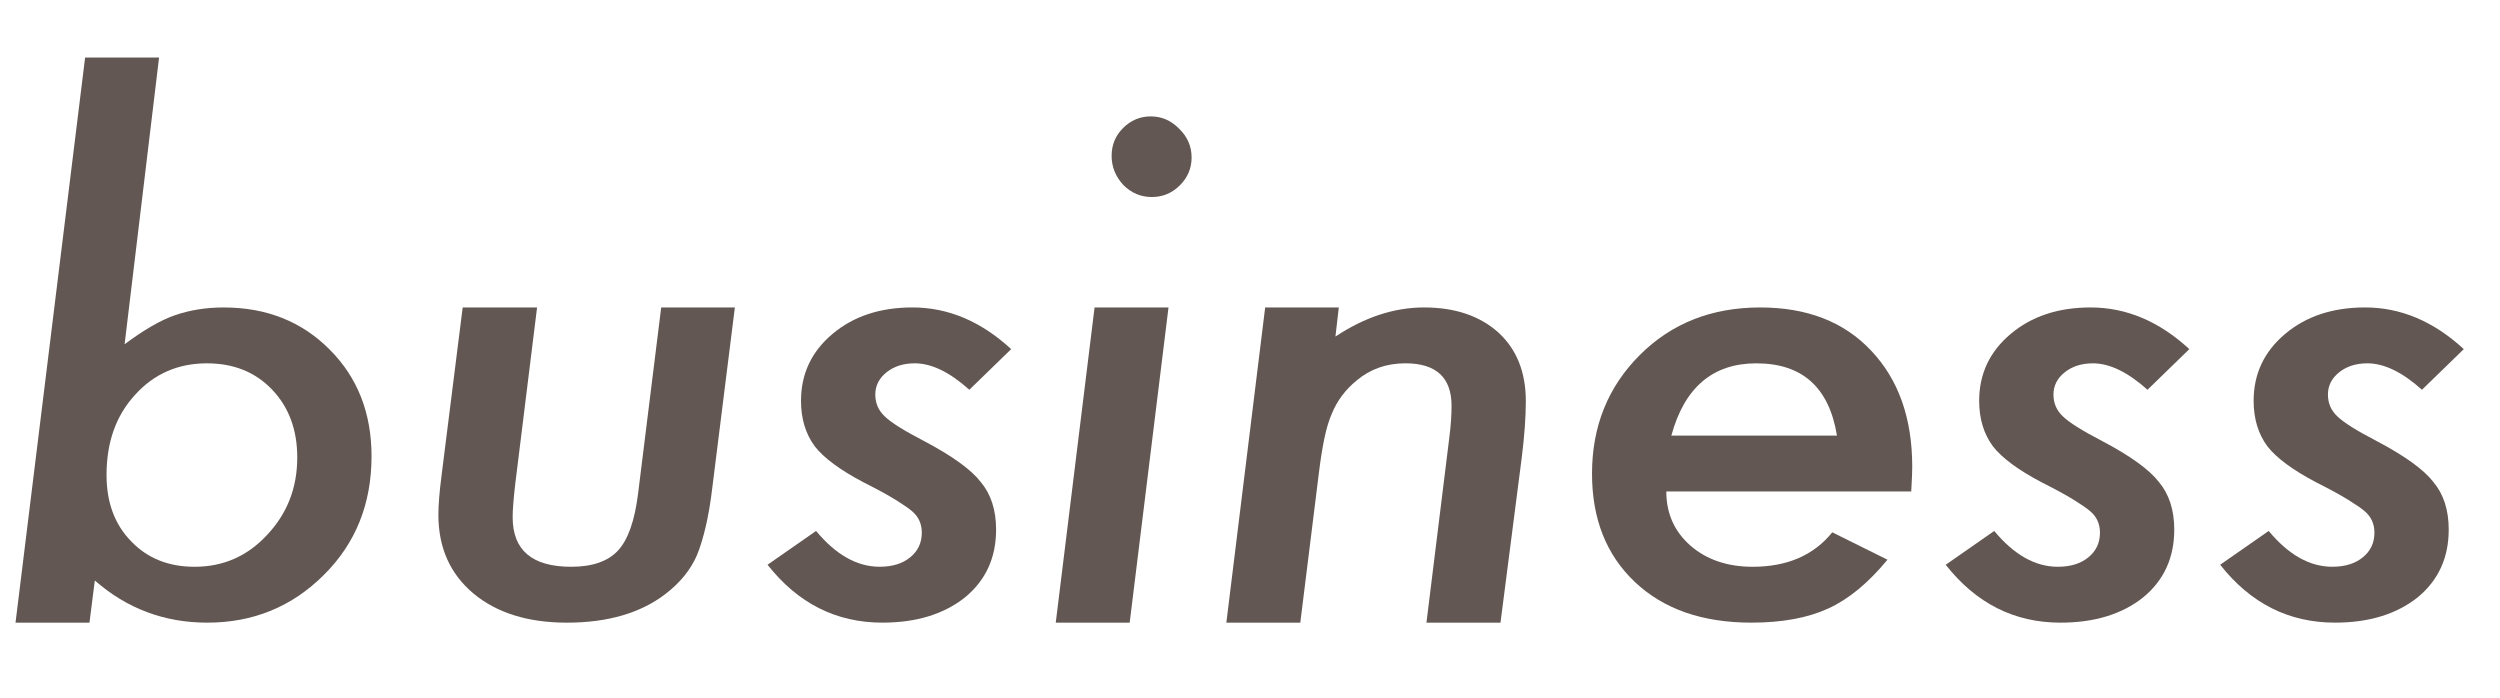 <?xml version="1.0" encoding="utf-8"?>
<!-- Generator: Adobe Illustrator 14.0.0, SVG Export Plug-In  -->
<!DOCTYPE svg PUBLIC "-//W3C//DTD SVG 1.1//EN" "http://www.w3.org/Graphics/SVG/1.1/DTD/svg11.dtd">
<svg version="1.1"
	 xmlns="http://www.w3.org/2000/svg" xmlns:xlink="http://www.w3.org/1999/xlink" xmlns:a="http://ns.adobe.com/AdobeSVGViewerExtensions/3.0/"
	 x="0px" y="0px" width="197px" height="55px" viewBox="-1.223 -4.531 197 55" enable-background="new -1.223 -4.531 197 55"
	 xml:space="preserve">
<defs>
</defs>
<g>
	<g>
		<path fill="#625752" d="M11.312,0L8.596,22.597c1.529-1.143,2.856-1.907,3.981-2.294c1.178-0.404,2.452-0.606,3.823-0.606
			c3.375,0,6.161,1.107,8.358,3.321c2.197,2.199,3.296,5,3.296,8.405c0,3.741-1.248,6.854-3.744,9.337
			c-2.514,2.516-5.581,3.774-9.202,3.774c-3.375,0-6.328-1.107-8.859-3.322l-0.422,3.322H0L5.484,0H11.312z M22.201,31.519
			c0-2.179-0.659-3.96-1.978-5.344S17.191,24.1,15.082,24.1c-2.285,0-4.175,0.83-5.669,2.49c-1.494,1.626-2.241,3.727-2.241,6.304
			c0,2.161,0.642,3.899,1.925,5.214c1.283,1.35,2.953,2.023,5.01,2.023c2.268,0,4.175-0.839,5.722-2.517
			C21.41,35.938,22.201,33.905,22.201,31.519z"/>
		<path fill="#625752" d="M56.684,19.696l-1.767,14.12c-0.141,1.201-0.316,2.25-0.527,3.143s-0.439,1.641-0.686,2.242
			c-0.492,1.15-1.318,2.173-2.479,3.066c-1.969,1.512-4.562,2.267-7.778,2.267c-3.061,0-5.514-0.765-7.357-2.293
			c-1.845-1.546-2.768-3.616-2.768-6.21c0-0.395,0.021-0.858,0.066-1.391c0.044-0.533,0.11-1.143,0.2-1.83l1.649-13.114h5.862
			l-1.714,13.858c-0.07,0.595-0.123,1.114-0.158,1.56s-0.053,0.816-0.053,1.112c0,2.604,1.538,3.904,4.614,3.904
			c1.67,0,2.9-0.428,3.691-1.283c0.791-0.856,1.318-2.358,1.582-4.506l1.819-14.646H56.684z"/>
		<path fill="#625752" d="M78.457,22.98l-3.296,3.202c-1.547-1.388-2.979-2.083-4.298-2.083c-0.896,0-1.64,0.236-2.228,0.709
			c-0.59,0.472-0.884,1.057-0.884,1.752c0,0.68,0.246,1.252,0.738,1.715c0.492,0.481,1.521,1.128,3.085,1.939
			c2.232,1.177,3.727,2.254,4.482,3.232c0.809,0.961,1.213,2.213,1.213,3.754c0,2.221-0.817,4.002-2.452,5.344
			c-1.67,1.326-3.841,1.989-6.513,1.989c-3.639,0-6.653-1.521-9.044-4.562l3.823-2.663c1.564,1.882,3.234,2.821,5.01,2.821
			c1.002,0,1.807-0.248,2.412-0.746c0.607-0.496,0.91-1.143,0.91-1.939c0-0.695-0.255-1.259-0.765-1.689
			c-0.246-0.215-0.677-0.514-1.292-0.895c-0.615-0.382-1.45-0.838-2.505-1.368c-1.863-0.978-3.155-1.931-3.876-2.858
			c-0.721-0.979-1.081-2.171-1.081-3.58c0-2.121,0.826-3.878,2.479-5.27c1.652-1.393,3.753-2.089,6.302-2.089
			C73.491,19.696,76.084,20.791,78.457,22.98z"/>
		<path fill="#625752" d="M90.855,19.696l-3.059,24.838H81.97l3.059-24.838H90.855z M92.675,7.884c0,0.844-0.308,1.573-0.923,2.188
			s-1.354,0.923-2.215,0.923s-1.608-0.316-2.241-0.949c-0.615-0.668-0.923-1.433-0.923-2.294s0.299-1.591,0.896-2.188
			c0.615-0.615,1.345-0.923,2.188-0.923c0.861,0,1.608,0.326,2.241,0.976C92.35,6.249,92.675,7.005,92.675,7.884z"/>
		<path fill="#625752" d="M104.274,19.696l-0.264,2.294c2.303-1.529,4.632-2.294,6.987-2.294c2.435,0,4.388,0.661,5.86,1.981
			c1.437,1.322,2.155,3.123,2.155,5.405c0,1.235-0.106,2.712-0.319,4.427l-1.677,13.024h-5.835l1.793-14.514
			c0.07-0.542,0.119-1.021,0.145-1.44c0.027-0.42,0.04-0.795,0.04-1.127c0-2.236-1.213-3.354-3.639-3.354
			c-1.494,0-2.777,0.455-3.85,1.362c-0.879,0.716-1.529,1.589-1.951,2.62c-0.229,0.523-0.422,1.166-0.58,1.926
			s-0.299,1.637-0.422,2.633l-1.477,11.894h-5.827l3.059-24.838H104.274z"/>
		<path fill="#625752" d="M130.082,34.198c0,1.729,0.633,3.149,1.898,4.263c1.283,1.113,2.918,1.67,4.904,1.67
			c2.725,0,4.816-0.905,6.275-2.716l4.351,2.159c-1.512,1.836-3.067,3.117-4.667,3.845c-1.617,0.743-3.639,1.115-6.064,1.115
			c-3.85,0-6.904-1.064-9.163-3.194s-3.388-4.978-3.388-8.543c0-3.731,1.258-6.852,3.774-9.361c2.498-2.492,5.657-3.739,9.476-3.739
			c3.695,0,6.607,1.132,8.737,3.395c2.164,2.28,3.246,5.333,3.246,9.16c0,0.399-0.026,1.049-0.079,1.947H130.082z M143.529,29.795
			c-0.615-3.797-2.733-5.695-6.354-5.695c-3.428,0-5.66,1.898-6.697,5.695H143.529z"/>
		<path fill="#625752" d="M171.296,22.98L168,26.183c-1.547-1.388-2.979-2.083-4.298-2.083c-0.896,0-1.64,0.236-2.228,0.709
			c-0.59,0.472-0.884,1.057-0.884,1.752c0,0.68,0.246,1.252,0.738,1.715c0.492,0.481,1.521,1.128,3.085,1.939
			c2.232,1.177,3.727,2.254,4.482,3.232c0.809,0.961,1.213,2.213,1.213,3.754c0,2.221-0.817,4.002-2.452,5.344
			c-1.67,1.326-3.841,1.989-6.513,1.989c-3.639,0-6.653-1.521-9.044-4.562l3.823-2.663c1.564,1.882,3.234,2.821,5.01,2.821
			c1.002,0,1.807-0.248,2.412-0.746c0.607-0.496,0.91-1.143,0.91-1.939c0-0.695-0.255-1.259-0.765-1.689
			c-0.246-0.215-0.677-0.514-1.292-0.895c-0.615-0.382-1.45-0.838-2.505-1.368c-1.863-0.978-3.155-1.931-3.876-2.858
			c-0.721-0.979-1.081-2.171-1.081-3.58c0-2.121,0.826-3.878,2.479-5.27c1.652-1.393,3.753-2.089,6.302-2.089
			C166.33,19.696,168.923,20.791,171.296,22.98z"/>
		<path fill="#625752" d="M192.924,22.98l-3.296,3.202c-1.547-1.388-2.979-2.083-4.298-2.083c-0.896,0-1.64,0.236-2.228,0.709
			c-0.59,0.472-0.884,1.057-0.884,1.752c0,0.68,0.246,1.252,0.738,1.715c0.492,0.481,1.521,1.128,3.085,1.939
			c2.232,1.177,3.727,2.254,4.482,3.232c0.809,0.961,1.213,2.213,1.213,3.754c0,2.221-0.817,4.002-2.452,5.344
			c-1.67,1.326-3.841,1.989-6.513,1.989c-3.639,0-6.653-1.521-9.044-4.562l3.823-2.663c1.564,1.882,3.234,2.821,5.01,2.821
			c1.002,0,1.807-0.248,2.412-0.746c0.607-0.496,0.91-1.143,0.91-1.939c0-0.695-0.255-1.259-0.765-1.689
			c-0.246-0.215-0.677-0.514-1.292-0.895c-0.615-0.382-1.45-0.838-2.505-1.368c-1.863-0.978-3.155-1.931-3.876-2.858
			c-0.721-0.979-1.081-2.171-1.081-3.58c0-2.121,0.826-3.878,2.479-5.27c1.652-1.393,3.753-2.089,6.302-2.089
			C187.958,19.696,190.551,20.791,192.924,22.98z"/>
	</g>
</g>
</svg>
